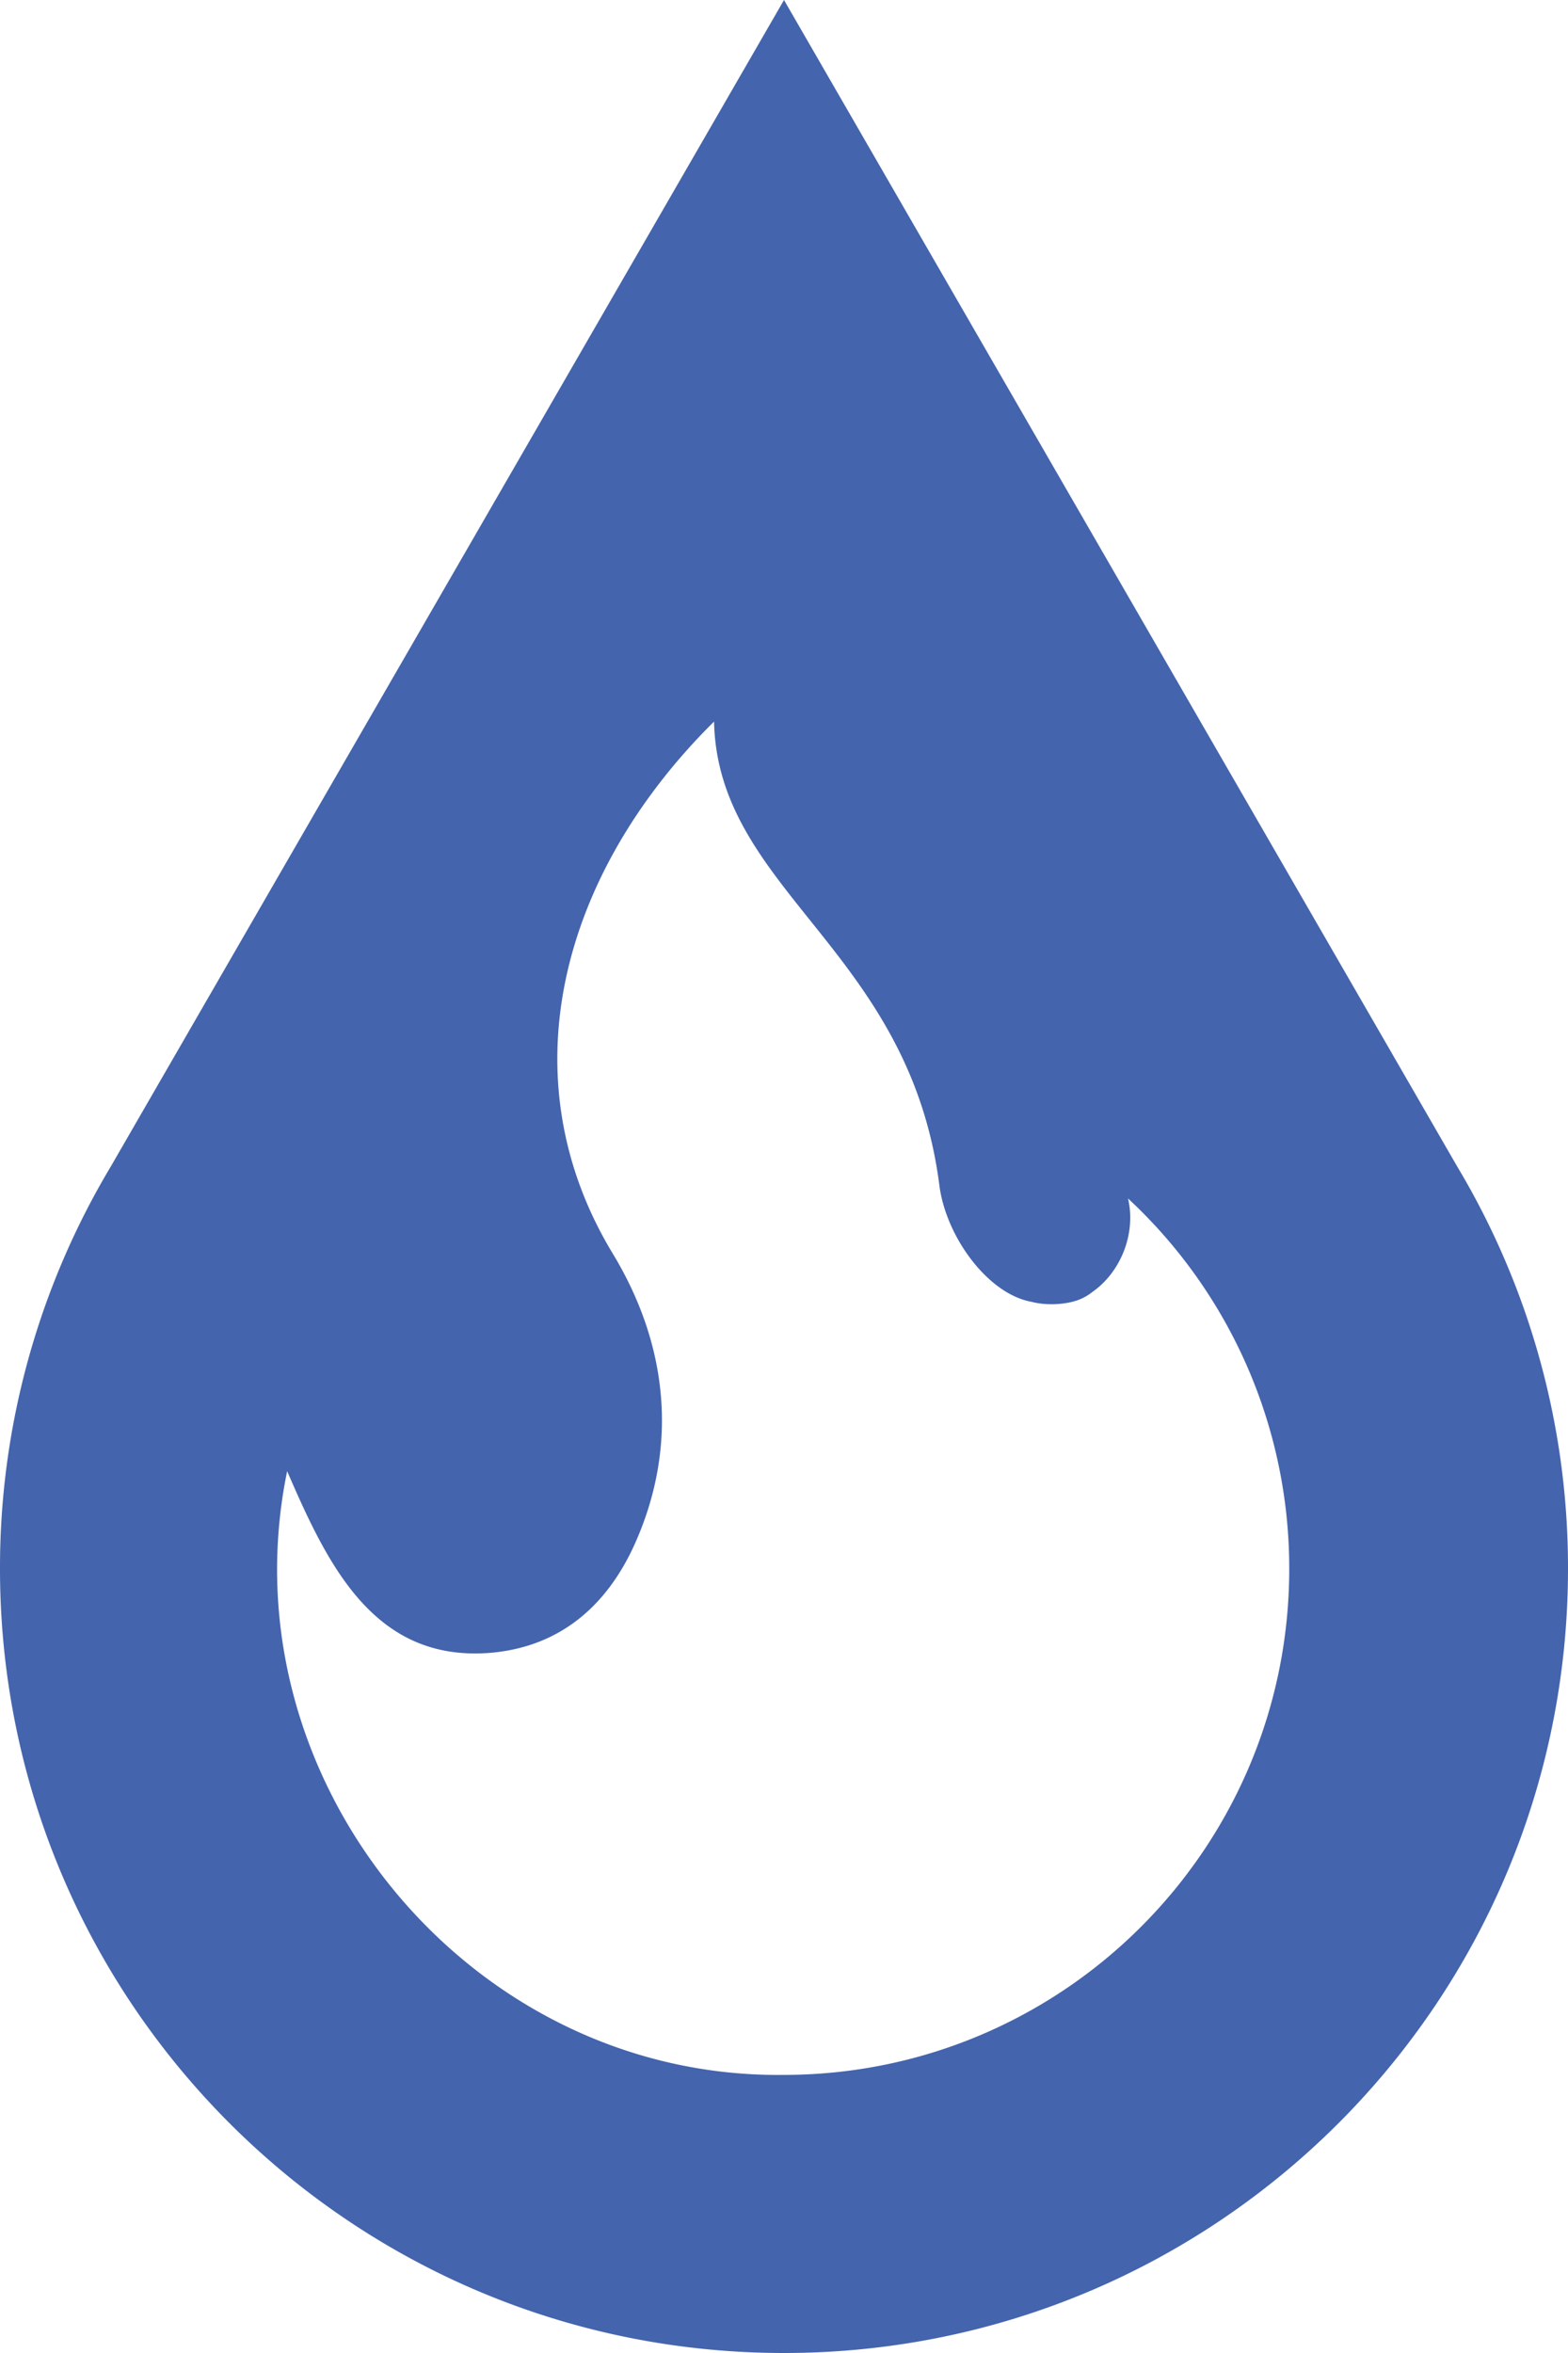 <svg xmlns="http://www.w3.org/2000/svg" viewBox="0 0 992 1488.02"><defs><style>.cls-1{fill:#4464ad;}</style></defs><g id="Livello_2" data-name="Livello 2"><g id="logo-light"><g id="logo"><path class="cls-1" d="M921.81,737.52l-.13-.23L496,0,70.32,737.29l-.13.23A493.79,493.79,0,0,0,0,992C0,1266,222.06,1488,496,1488S992,1266,992,992A493.79,493.79,0,0,0,921.81,737.52ZM495.67,1312.14c-199.12,2.28-354.14-187.27-314-381.79,25.5,58.86,54.67,120.6,128.12,114.91,45.36-3.72,75-30.83,92.31-70,27.56-62.47,19.69-126-14.24-182.18-68.26-112.42-32.29-241.58,63.88-336.76,2.39,107.5,123.63,144.11,142.62,293.74,4.36,32.48,30.87,68.34,58.26,73.19,9.38,2.55,23.95,2,32.73-2.56a2.12,2.12,0,0,0,.21-.11,30.71,30.71,0,0,0,5.27-3.36s0,0,.07-.07c18-12.42,28-36.91,22.74-59.26a319,319,0,0,1,102,234.26C815.64,1168.89,672.39,1312.14,495.67,1312.14Z"/></g></g></g></svg>